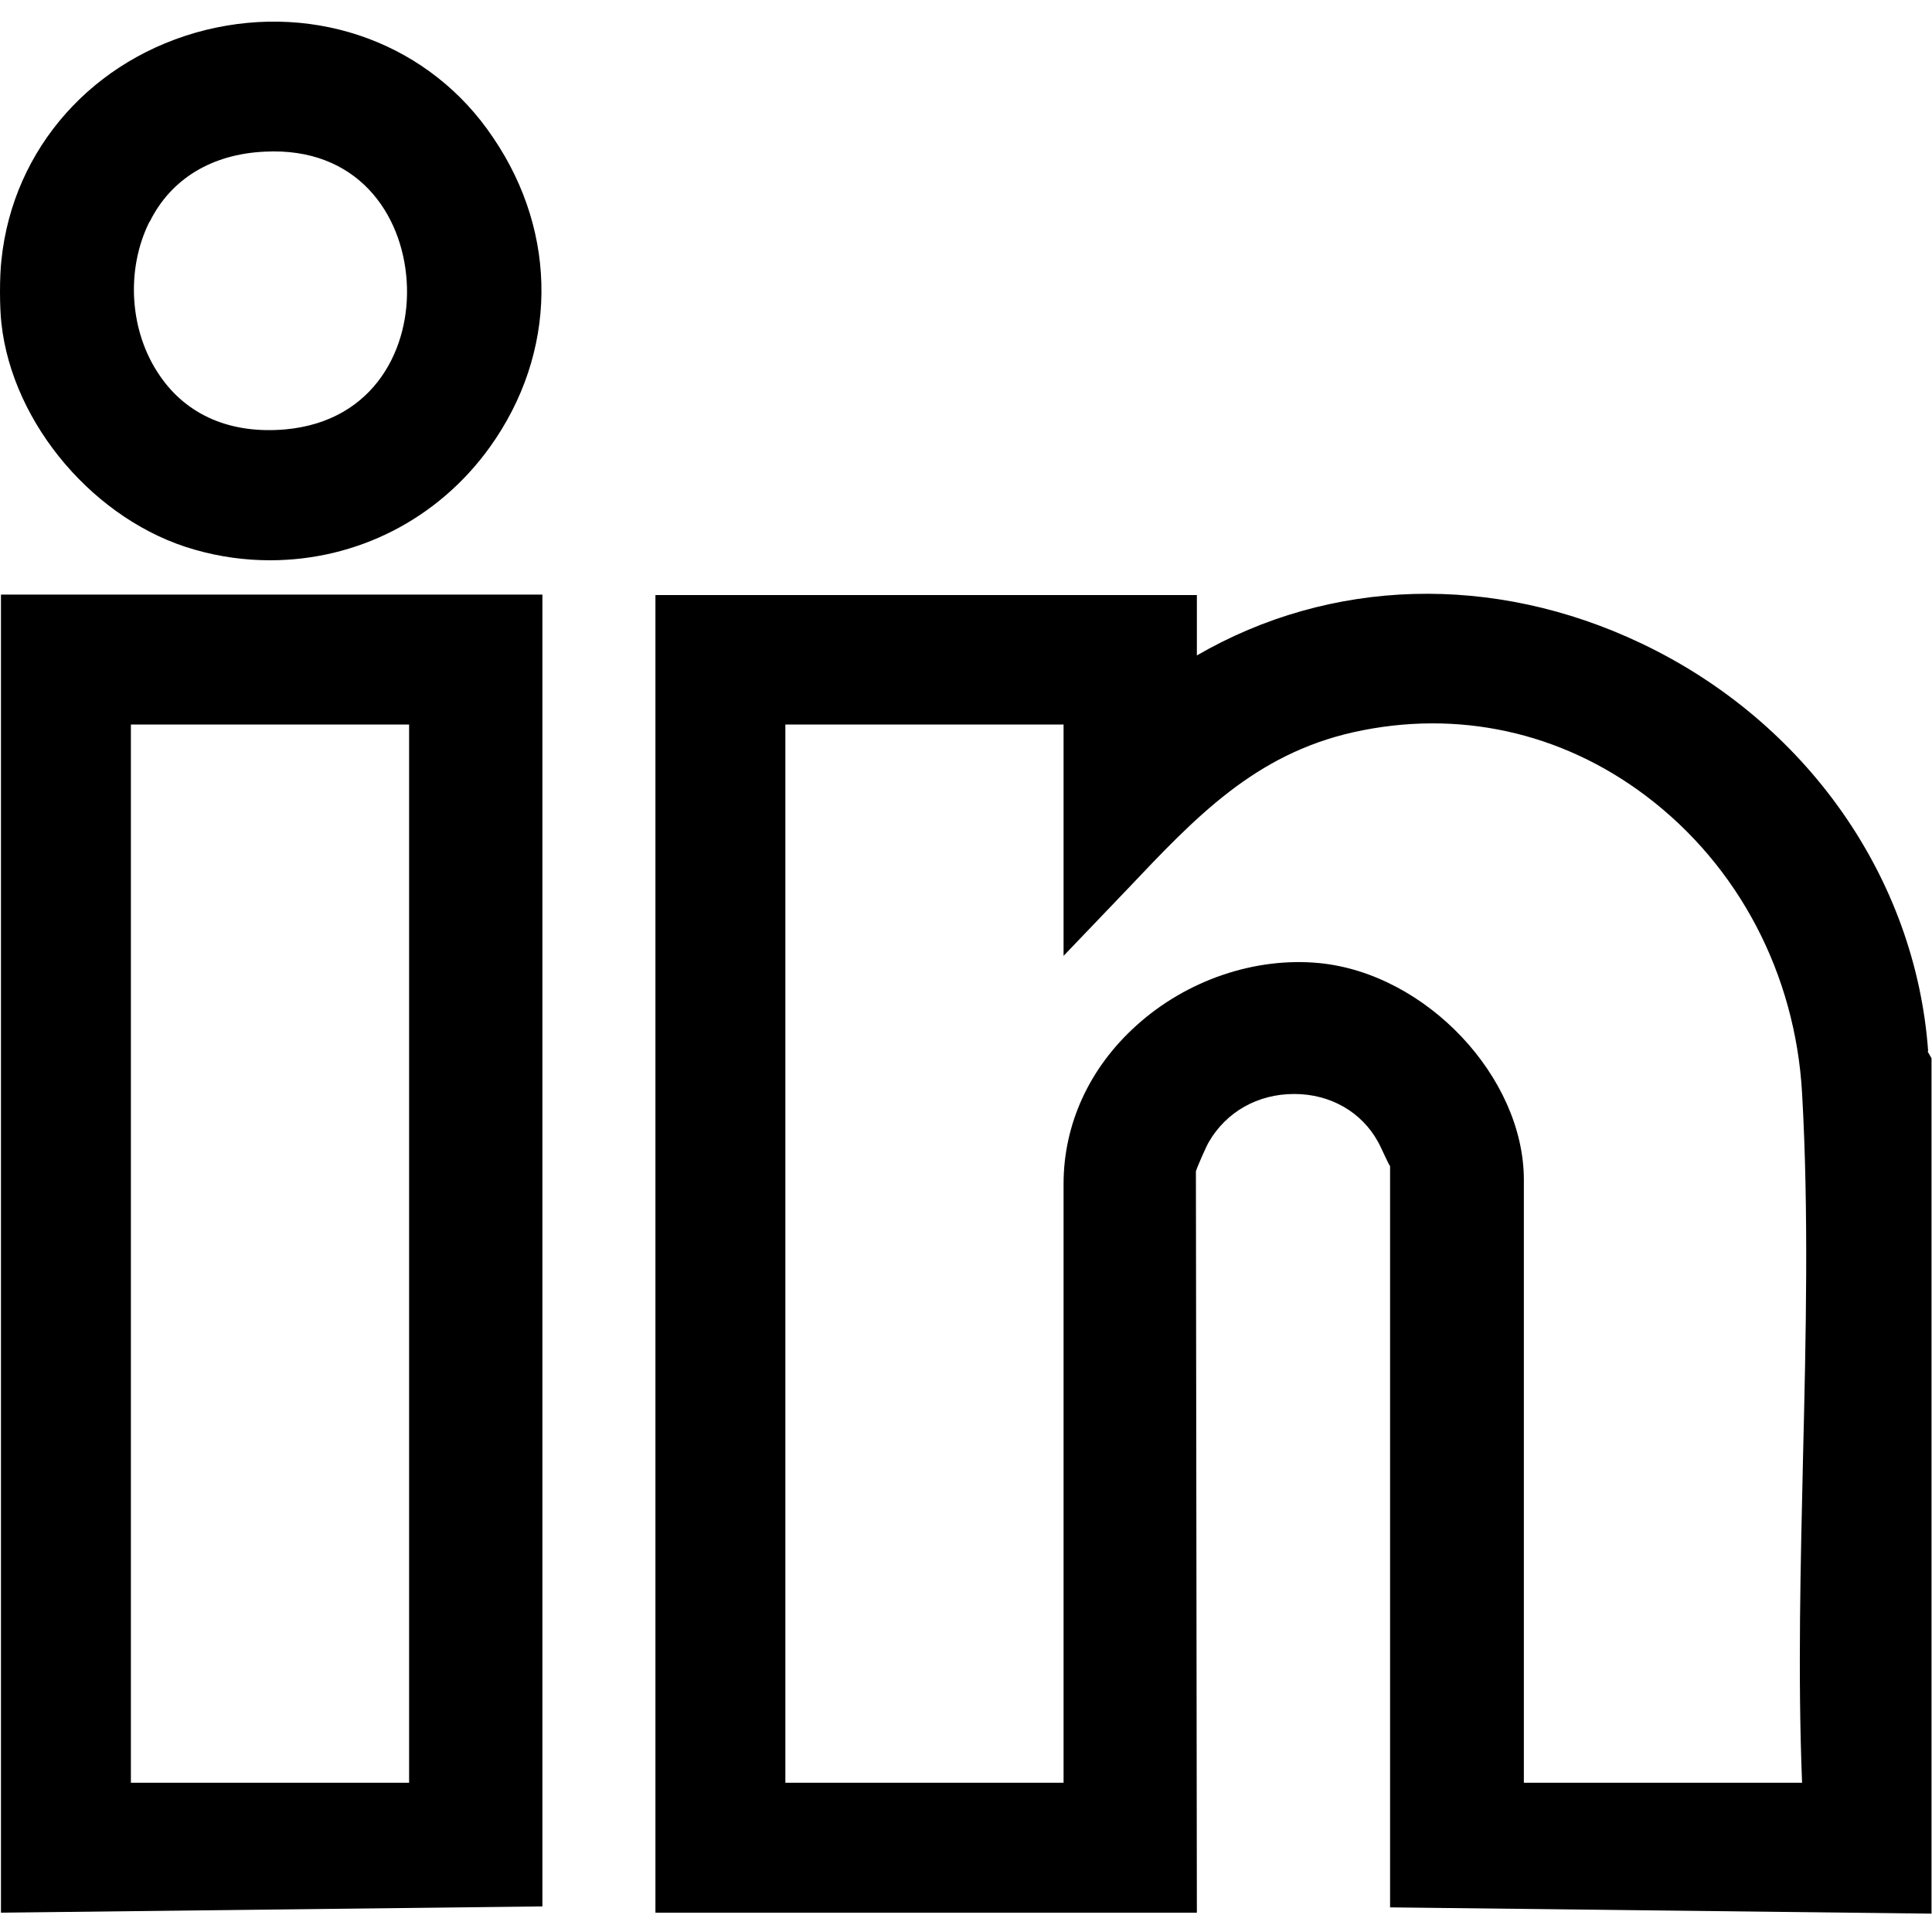 <?xml version="1.0" encoding="UTF-8"?>
<svg id="Layer_1" xmlns="http://www.w3.org/2000/svg" version="1.1" viewBox="0 0 40 40">
  <!-- Generator: Adobe Illustrator 29.5.1, SVG Export Plug-In . SVG Version: 2.1.0 Build 141)  -->
  <path d="M39.92,21.76c-.26-3.59-2.53-6.82-5.94-8.44-3.07-1.46-6.44-1.35-9.2.25v-1.25h-11.21v27.28h11.21l-.02-15.35c.03-.1.22-.53.27-.61.36-.62,1.01-.99,1.76-.99h.01c.74,0,1.39.37,1.73.99.05.08.23.5.25.5h0v15.35l11.21.13v-17.71l-.08-.14ZM22.02,24.51v12.4h-5.76V15h5.76v4.79l1.33-1.39c1.41-1.49,2.63-2.78,4.67-3.24,2.15-.48,4.3-.01,6.06,1.32,1.92,1.45,3.09,3.69,3.23,6.15.14,2.46.08,5.04.02,7.53-.05,2.22-.11,4.52-.02,6.75h-5.76v-12.48c0-2.13-2.02-4.27-4.23-4.49-1.33-.13-2.75.35-3.79,1.29-.98.88-1.51,2.05-1.51,3.28Z"/>
  <path d="M.02,39.6l11.21-.13V12.31H.02v27.29ZM8.47,15v21.91H2.71V15h5.76Z"/>
  <path d="M.03,6.7c.23,2.09,1.95,4.1,4,4.68.52.15,1.05.22,1.56.22,1.79,0,3.47-.84,4.55-2.34,1.4-1.95,1.43-4.41.07-6.41C8.92.92,6.58.05,4.26.62,1.93,1.2.27,3.07.03,5.38c-.04.34-.04.98,0,1.32H.03ZM3.1,4.59c.44-.89,1.29-1.4,2.38-1.45,1.91-.1,2.85,1.28,2.94,2.68.09,1.36-.65,2.9-2.51,3.07-1.13.1-2.04-.29-2.6-1.11-.63-.91-.71-2.19-.22-3.18Z"/>
</svg>
